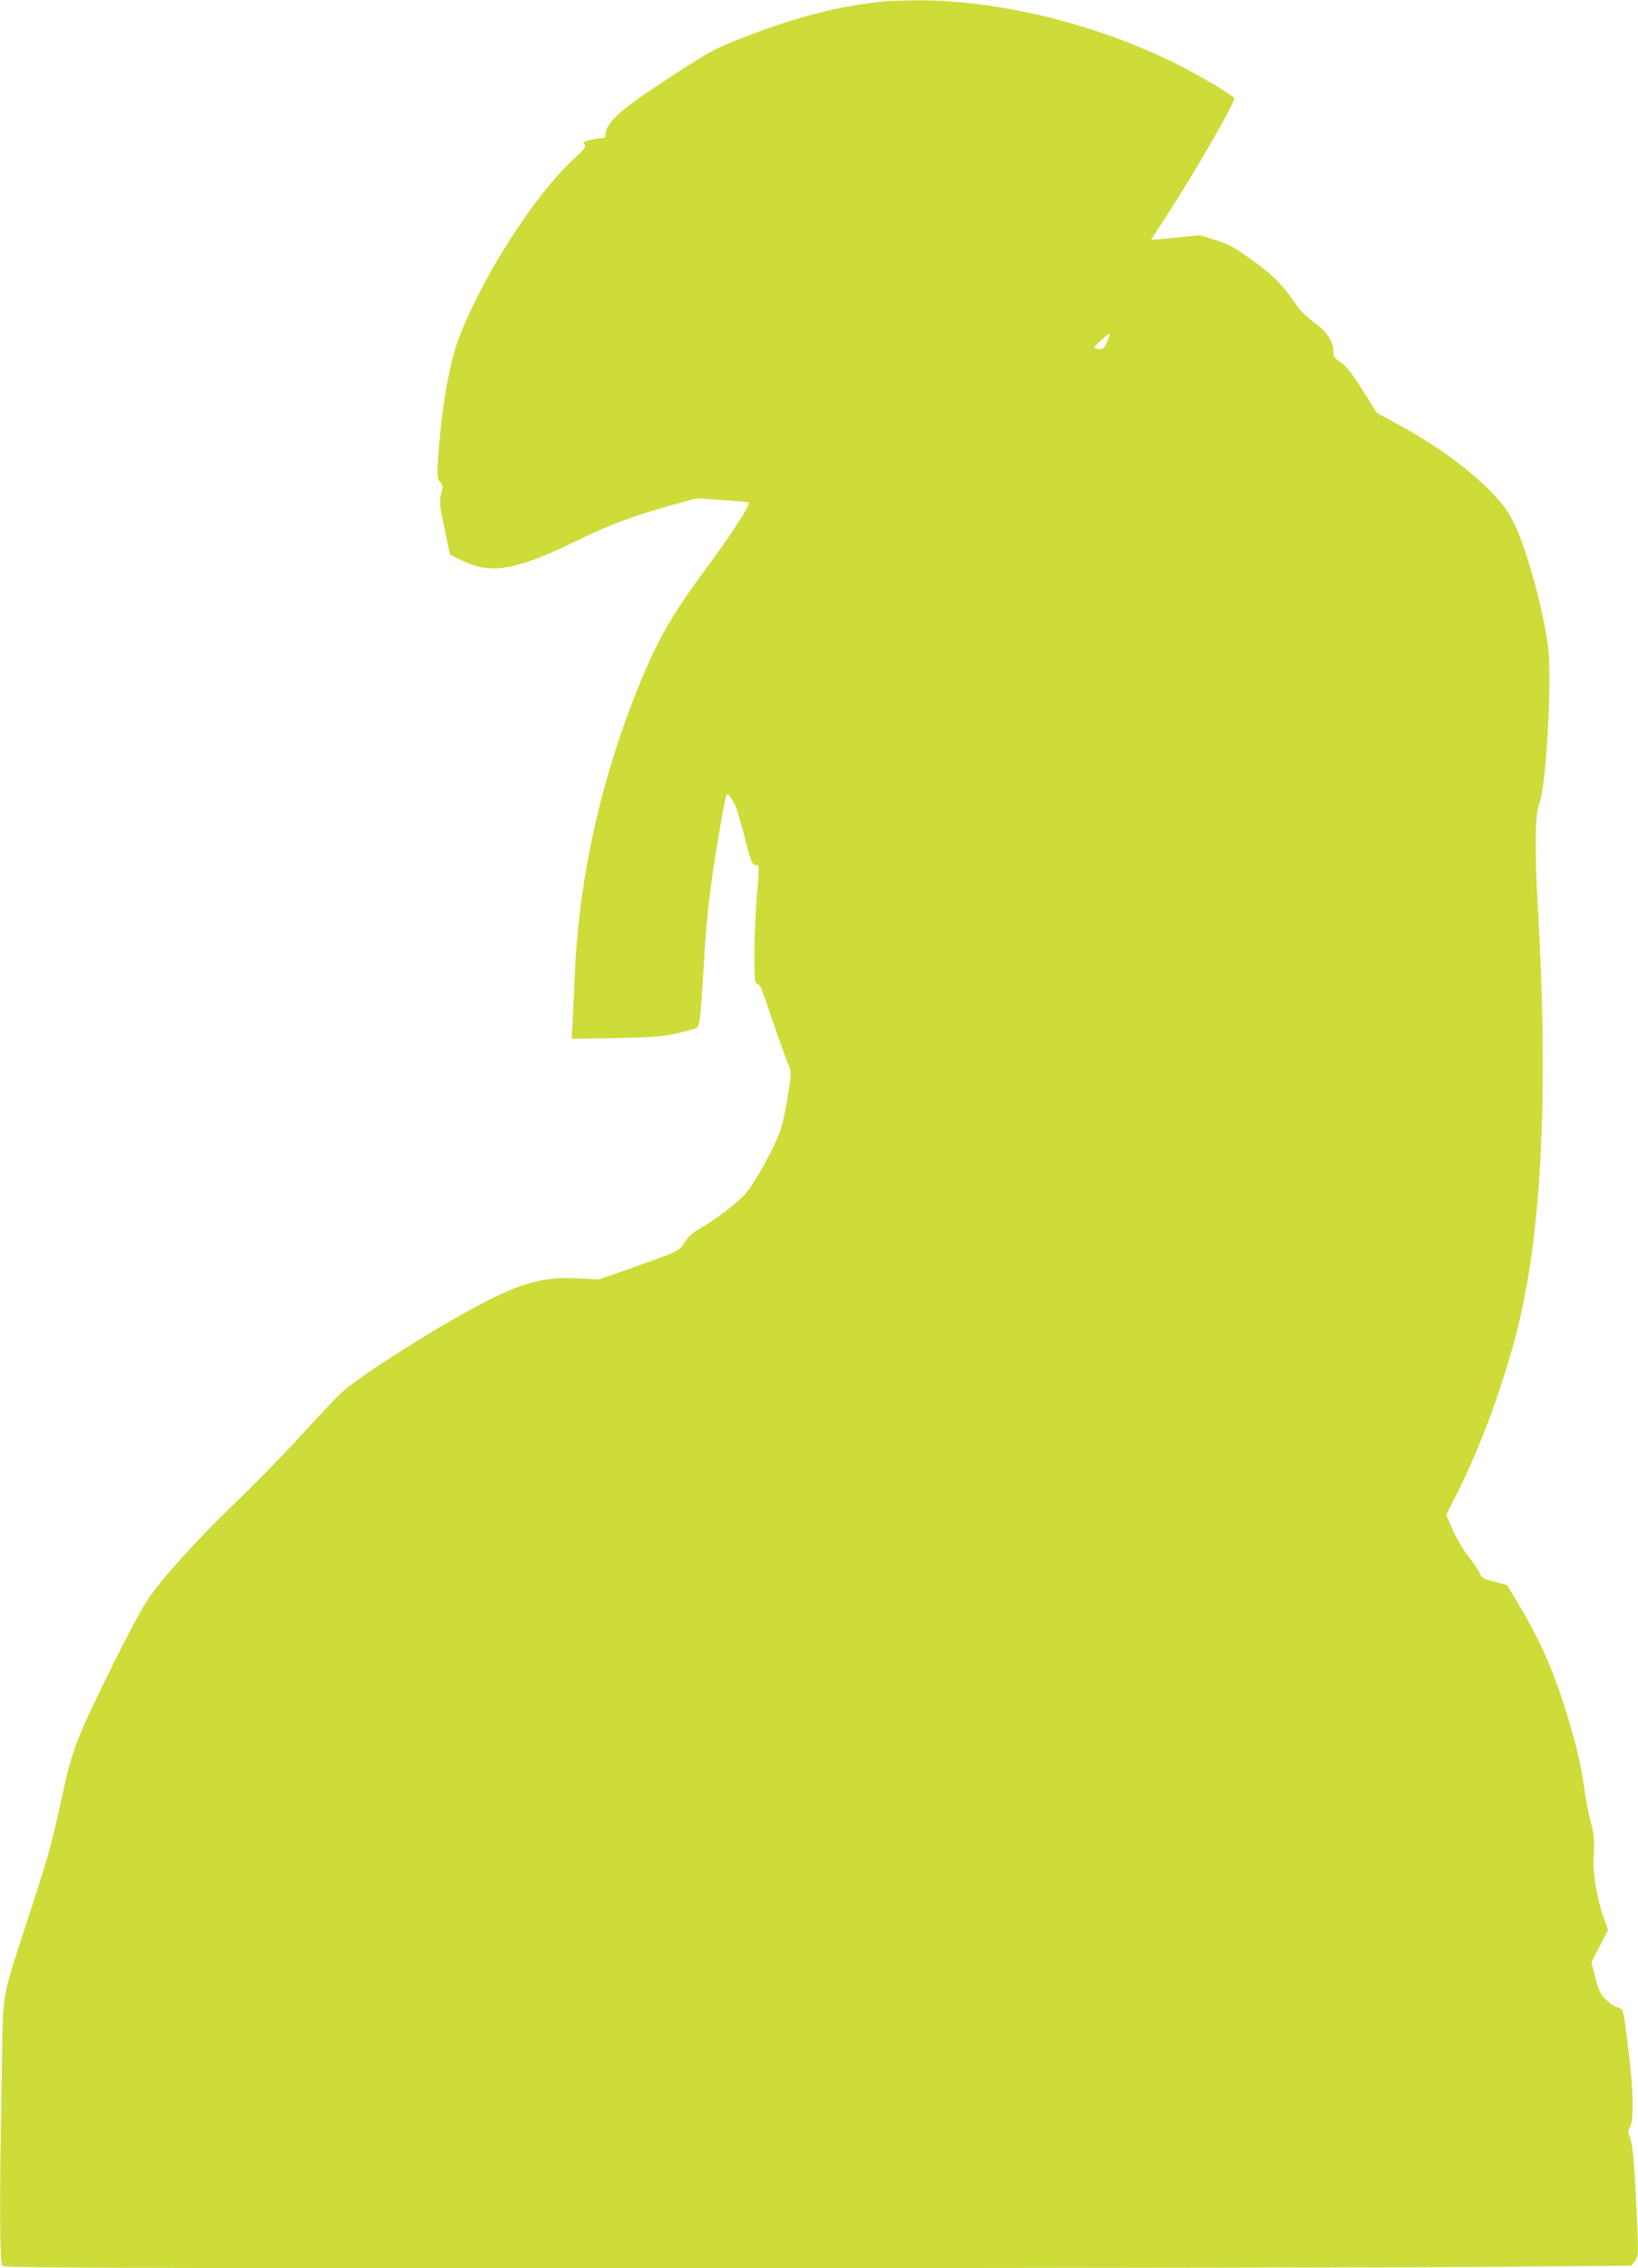 <?xml version="1.0" standalone="no"?>
<!DOCTYPE svg PUBLIC "-//W3C//DTD SVG 20010904//EN"
 "http://www.w3.org/TR/2001/REC-SVG-20010904/DTD/svg10.dtd">
<svg version="1.0" xmlns="http://www.w3.org/2000/svg"
 width="925pt" height="1280pt" viewBox="0 0 925 1280"
 preserveAspectRatio="xMidYMid meet">
<g transform="translate(0,1280) scale(0.1,-0.1)"
fill="#cddc39" stroke="none">
<path d="M5010 12794 c-256 -24 -507 -87 -798 -200 -187 -73 -189 -74 -462
-252 -252 -165 -330 -236 -330 -302 0 -15 -6 -20 -27 -20 -16 0 -45 -5 -66
-11 -32 -9 -36 -13 -26 -25 10 -12 -1 -27 -65 -85 -218 -202 -508 -653 -643
-1002 -57 -149 -102 -410 -120 -700 -5 -85 -4 -100 12 -117 17 -18 17 -26 6
-68 -11 -43 -9 -63 19 -192 16 -79 30 -145 30 -147 0 -2 34 -20 75 -39 163
-78 308 -51 672 129 156 76 305 131 523 191 l125 34 145 -10 c79 -5 146 -11
148 -13 12 -11 -98 -181 -242 -375 -187 -254 -264 -385 -364 -625 -222 -533
-354 -1116 -376 -1665 -4 -80 -9 -194 -12 -254 l-6 -108 249 4 c211 4 263 8
348 27 55 13 105 27 111 32 15 12 21 66 34 284 15 258 28 400 51 562 22 159
75 463 82 469 10 10 36 -28 55 -78 11 -29 35 -113 53 -185 27 -105 37 -133 51
-133 9 0 19 -3 21 -7 3 -5 -1 -80 -9 -168 -7 -88 -13 -235 -14 -326 0 -151 2
-167 18 -171 11 -3 25 -31 41 -79 38 -116 121 -351 137 -387 13 -29 12 -47 -6
-163 -11 -72 -31 -162 -44 -200 -37 -106 -154 -314 -206 -366 -59 -58 -175
-146 -248 -186 -39 -22 -67 -47 -87 -79 -28 -43 -36 -48 -144 -88 -63 -23
-165 -59 -227 -81 l-113 -39 -118 6 c-189 11 -315 -23 -548 -145 -254 -133
-678 -402 -783 -496 -28 -25 -132 -135 -230 -243 -99 -108 -264 -278 -368
-377 -216 -207 -422 -434 -500 -552 -30 -44 -111 -194 -180 -333 -226 -457
-245 -505 -309 -801 -55 -252 -69 -301 -175 -629 -169 -520 -151 -418 -160
-915 -14 -722 -12 -1064 4 -1081 13 -12 548 -14 3923 -13 2149 0 4216 4 4592
8 l683 6 20 25 c19 24 20 34 14 195 -13 312 -25 464 -40 500 -13 30 -13 38 -1
62 27 52 16 271 -28 583 -12 82 -13 85 -44 93 -17 5 -47 26 -67 46 -30 30 -40
53 -57 123 l-22 85 47 91 47 91 -26 73 c-33 90 -60 245 -56 318 6 117 4 148
-17 223 -12 43 -28 128 -36 190 -18 135 -60 304 -122 491 -73 219 -136 355
-262 566 l-51 85 -71 19 c-62 16 -72 21 -84 49 -8 18 -36 59 -62 92 -27 33
-67 100 -88 148 l-39 88 71 142 c147 293 294 714 361 1037 113 537 141 1287
86 2240 -19 327 -17 536 8 597 40 100 73 719 48 894 -31 218 -116 525 -185
673 -34 73 -59 110 -117 171 -140 147 -319 278 -560 409 l-105 57 -54 87 c-82
133 -118 179 -155 202 -28 17 -35 28 -35 53 -1 61 -34 113 -108 167 -39 28
-82 70 -97 93 -73 110 -129 169 -248 255 -102 74 -136 93 -211 117 l-89 28
-139 -14 c-76 -8 -138 -14 -138 -12 0 1 31 48 68 105 152 229 402 660 402 693
0 13 -193 128 -336 199 -456 226 -1014 360 -1474 354 -63 -1 -131 -3 -150 -4z
m1242 -1922 c-14 -35 -22 -42 -44 -42 -16 0 -28 4 -28 9 0 9 82 82 87 77 2 -1
-5 -21 -15 -44z"/>
</g>
</svg>
